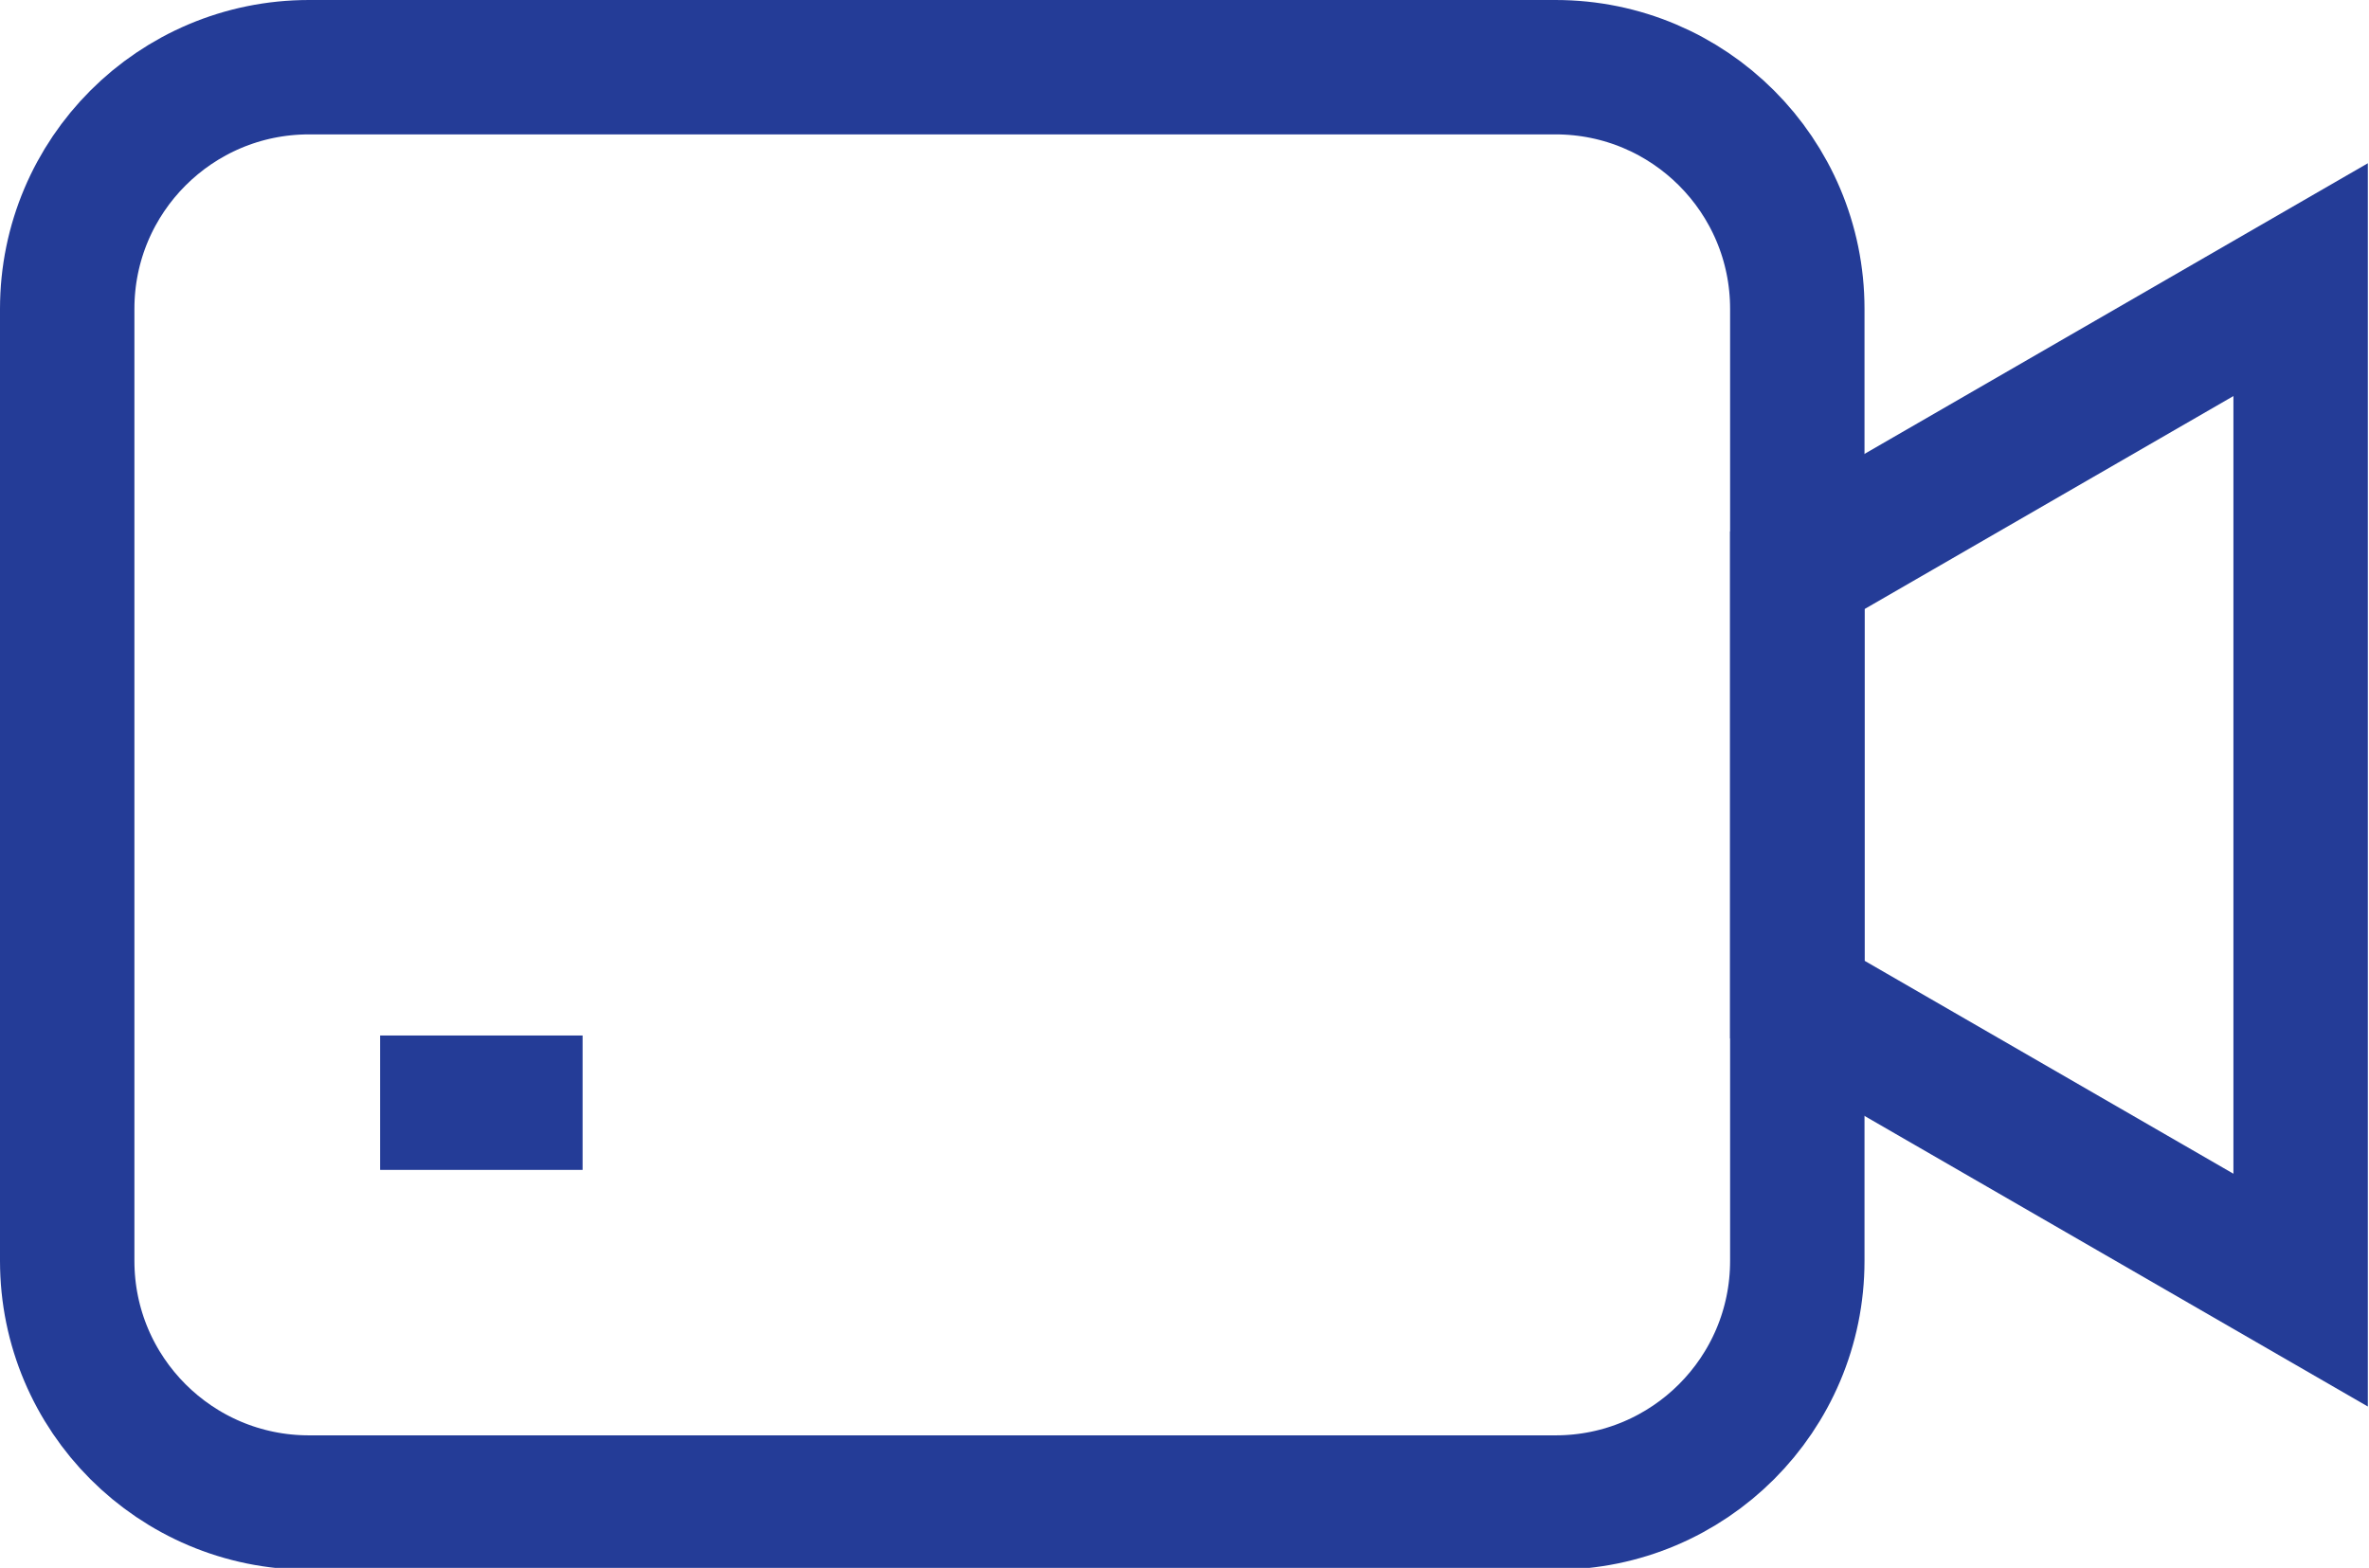 <?xml version="1.0" encoding="utf-8"?>
<!-- Generator: Adobe Illustrator 16.0.0, SVG Export Plug-In . SVG Version: 6.00 Build 0)  -->
<!DOCTYPE svg PUBLIC "-//W3C//DTD SVG 1.1//EN" "http://www.w3.org/Graphics/SVG/1.1/DTD/svg11.dtd">
<svg version="1.1" id="Layer_1" xmlns="http://www.w3.org/2000/svg" xmlns:xlink="http://www.w3.org/1999/xlink" x="0px" y="0px"
	 width="52.875px" height="35px" viewBox="0 0 52.875 35" enable-background="new 0 0 52.875 35" xml:space="preserve">
<g>
	<g>
		<polygon fill="none" stroke="#243C97" stroke-width="3" points="51.349,28.8 51.349,6.243 40.115,12.731 40.115,22.313 		"/>
		<path fill="none" stroke="#243C97" stroke-width="3" d="M34.719,1.5H6.896C3.915,1.5,1.5,3.916,1.5,6.895v21.252
			c0,2.979,2.415,5.395,5.396,5.395h27.823c2.98,0,5.396-2.415,5.396-5.395V6.895C40.115,3.916,37.7,1.5,34.719,1.5z"/>
	</g>
	<line fill="none" stroke="#243C97" stroke-width="3" x1="8.484" y1="24.616" x2="13.003" y2="24.616"/>
</g>
</svg>
